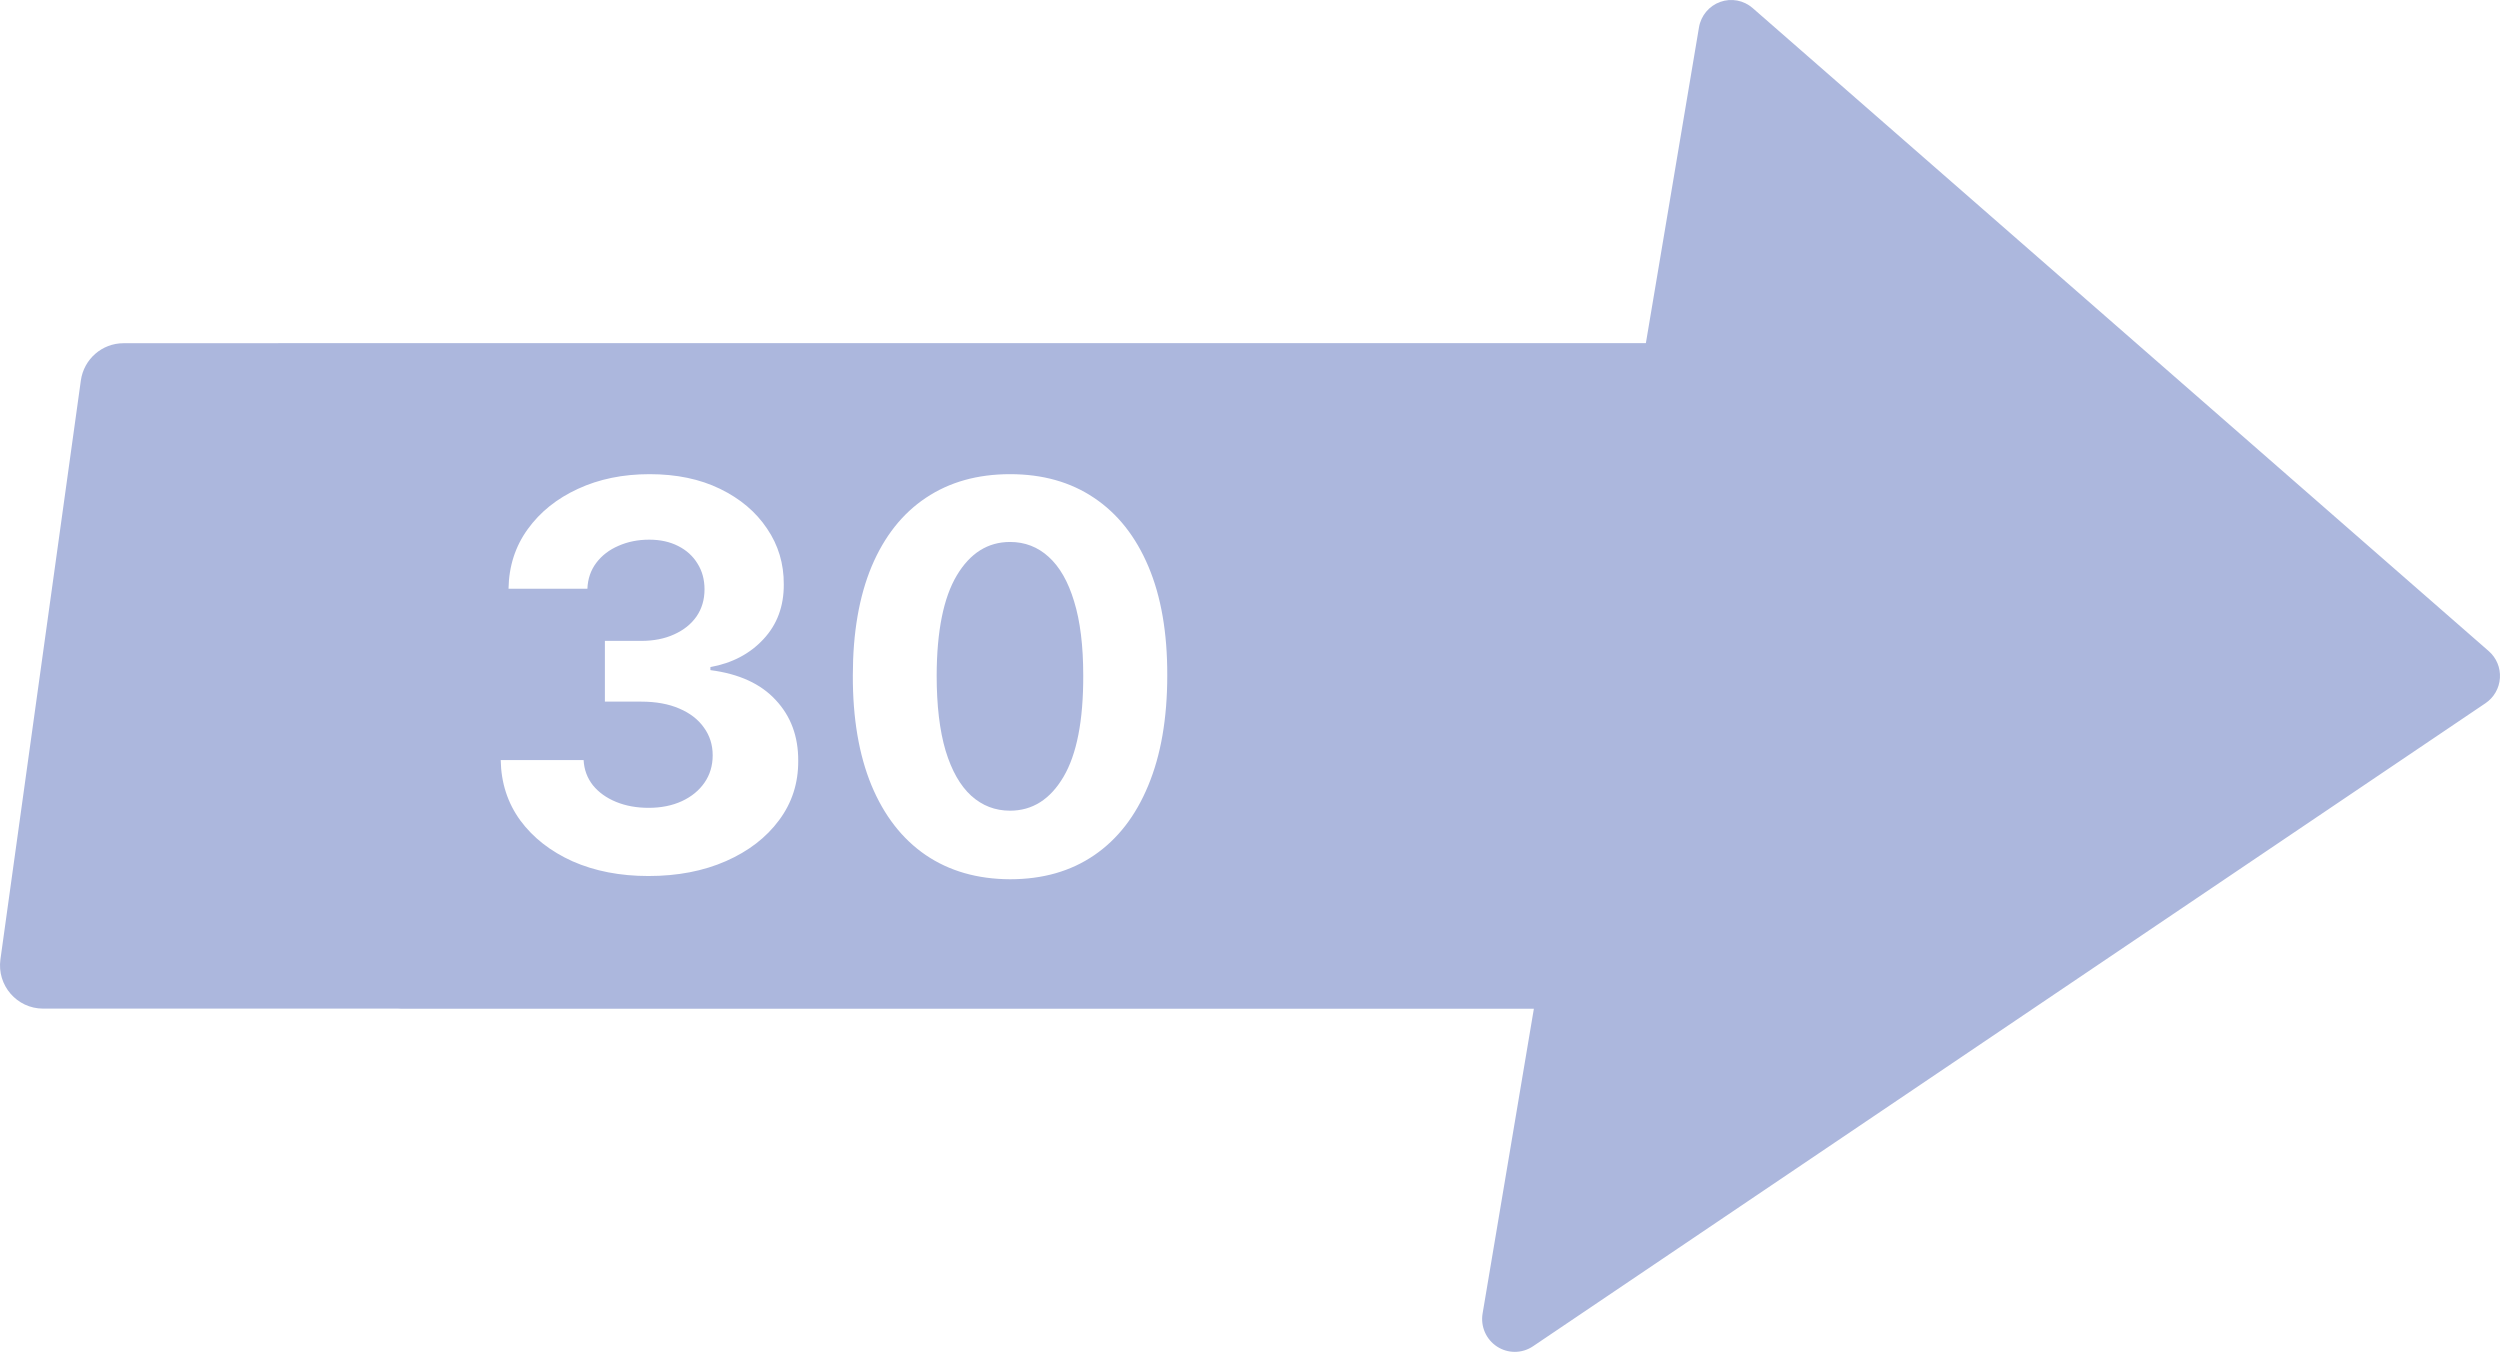 <svg width="135" height="73" viewBox="0 0 135 73" fill="none" xmlns="http://www.w3.org/2000/svg">
<path d="M57.427 41.952C56.709 43.169 55.747 43.777 54.543 43.777C53.742 43.777 53.044 43.509 52.449 42.973C51.853 42.43 51.391 41.618 51.063 40.539C50.741 39.453 50.58 38.098 50.58 36.475C50.587 34.076 50.95 32.274 51.668 31.071C52.387 29.868 53.345 29.266 54.543 29.266C55.343 29.266 56.038 29.534 56.627 30.07C57.222 30.607 57.681 31.408 58.002 32.474C58.331 33.539 58.495 34.873 58.495 36.475C58.502 38.909 58.146 40.735 57.427 41.952Z" fill="#ACB7DD"/>
<path fill-rule="evenodd" clip-rule="evenodd" d="M94.643 0.435L134.394 35.162C134.808 35.524 135.032 36.059 134.996 36.61C134.962 37.16 134.675 37.664 134.219 37.972L82.784 72.698C82.487 72.899 82.143 73 81.8 73C81.467 73 81.134 72.906 80.843 72.717C80.25 72.332 79.942 71.63 80.06 70.931L82.829 54.47H21.622C21.578 54.47 21.535 54.468 21.492 54.465H2.327C0.914 54.465 -0.173 53.21 0.023 51.804L4.366 20.548C4.526 19.393 5.509 18.534 6.67 18.534H14.945C14.983 18.531 15.022 18.53 15.06 18.53H88.877L91.745 1.478C91.851 0.846 92.289 0.32 92.89 0.104C93.491 -0.113 94.161 0.014 94.643 0.435ZM30.919 46.511C32.117 47.04 33.482 47.305 35.015 47.305C36.589 47.305 37.985 47.036 39.203 46.5C40.422 45.964 41.376 45.228 42.068 44.293C42.766 43.358 43.111 42.289 43.104 41.086C43.111 39.772 42.708 38.679 41.893 37.806C41.086 36.926 39.908 36.386 38.362 36.187V36.022C39.539 35.808 40.493 35.306 41.226 34.516C41.965 33.725 42.331 32.738 42.324 31.556C42.331 30.442 42.03 29.438 41.421 28.544C40.819 27.643 39.973 26.928 38.885 26.399C37.797 25.869 36.528 25.605 35.077 25.605C33.64 25.605 32.349 25.869 31.207 26.399C30.071 26.921 29.167 27.647 28.497 28.575C27.826 29.503 27.48 30.576 27.46 31.793H31.72C31.74 31.257 31.901 30.789 32.202 30.39C32.504 29.991 32.904 29.686 33.404 29.472C33.903 29.252 34.454 29.142 35.056 29.142C35.652 29.142 36.172 29.256 36.617 29.483C37.068 29.71 37.417 30.026 37.664 30.431C37.917 30.83 38.044 31.294 38.044 31.824C38.044 32.381 37.9 32.869 37.612 33.288C37.325 33.701 36.921 34.024 36.401 34.258C35.888 34.492 35.296 34.608 34.625 34.608H32.664V37.888H34.625C35.419 37.888 36.103 38.012 36.678 38.26C37.26 38.507 37.705 38.851 38.013 39.291C38.328 39.724 38.485 40.223 38.485 40.786C38.485 41.343 38.338 41.835 38.044 42.261C37.749 42.688 37.342 43.021 36.822 43.262C36.302 43.502 35.703 43.623 35.025 43.623C34.375 43.623 33.79 43.516 33.27 43.303C32.75 43.09 32.332 42.791 32.018 42.406C31.71 42.014 31.542 41.56 31.515 41.044H27.039C27.059 42.275 27.412 43.361 28.096 44.303C28.787 45.238 29.728 45.974 30.919 46.511ZM49.985 46.17C51.258 47.036 52.777 47.473 54.543 47.48C56.309 47.48 57.824 47.047 59.09 46.18C60.356 45.314 61.328 44.059 62.006 42.416C62.69 40.773 63.032 38.792 63.032 36.475C63.039 34.172 62.7 32.212 62.016 30.596C61.332 28.974 60.353 27.736 59.08 26.884C57.814 26.031 56.302 25.605 54.543 25.605C52.784 25.605 51.268 26.031 49.995 26.884C48.729 27.729 47.754 28.963 47.069 30.586C46.392 32.209 46.053 34.172 46.053 36.475C46.046 38.785 46.382 40.762 47.059 42.406C47.744 44.049 48.719 45.304 49.985 46.17Z" fill="#ACB7DD"/>
</svg>
